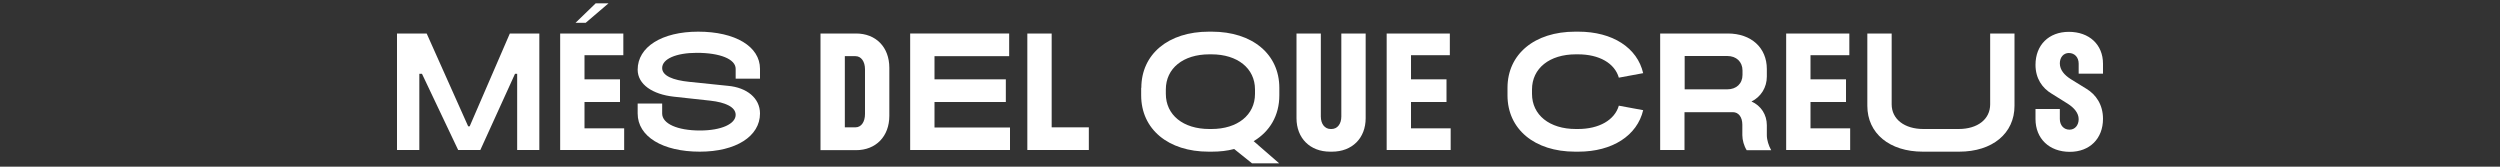 <?xml version="1.0" encoding="utf-8"?>
<!-- Generator: Adobe Illustrator 21.0.2, SVG Export Plug-In . SVG Version: 6.00 Build 0)  -->
<svg version="1.1" id="Capa_1" xmlns="http://www.w3.org/2000/svg" xmlns:xlink="http://www.w3.org/1999/xlink" x="0px" y="0px"
	 viewBox="0 0 1500 100" style="enable-background:new 0 0 1500 100;" xml:space="preserve">
<rect x="0" y="0" width="1500" height="100" fill="#333333" stroke="none"/>
<style type="text/css">
	.st0{fill:#FFFFFF;}
</style>
<g>
	<path class="st0" d="M238.2,90V20.1H256l24.9,55.7h0.9l24.1-55.7h17.7V90h-13.3V44.3H309L288.2,90h-13.3l-21.7-45.7h-1.6V90H238.2z
		"/>
	<path class="st0" d="M336.1,20.1H374v13h-23.3v14.5H372v13.6h-21.3V77h23.8v13h-38.4V20.1z M345.3,13.7L357.4,2h7.7l-13.7,11.7
		H345.3z"/>
	<path class="st0" d="M413.5,49.1l23.3,2.4C448,52.5,456,58.8,456,68.1c0,13.7-14.5,22.9-36.1,22.9c-22.4,0-37.3-9.1-37.3-22.9v-6
		h14.7v6c0,6.1,9.1,10.2,22.7,10.2c12.9,0,21.4-4,21.4-9.4c0-4.7-6.2-7.5-15.2-8.5l-22-2.4c-12.6-1.4-21.6-7.3-21.6-16.2
		c0-13.6,14.5-22.8,36.3-22.8c22.3,0,37.1,8.9,37.1,22.3v5.9h-14.6v-5.9c0-5.8-9.3-9.6-23.3-9.6c-12.5,0-20.8,3.7-20.8,9.1
		C397.3,45.5,403.8,48.1,413.5,49.1z"/>
	<path class="st0" d="M492.3,20.1h21.3c12,0,20,8.2,20,20.6v28.8c0,12.3-8,20.6-20,20.6h-21.3V20.1z M506.9,76.4h6.4
		c3.4,0,5.7-3.2,5.7-8V41.6c0-4.7-2.3-7.9-5.7-7.9h-6.4V76.4z"/>
	<path class="st0" d="M546.1,20.1h59.4v13.6h-44.8v13.9h42.8v13.6h-42.8v15.3h45.3V90h-59.9V20.1z"/>
	<path class="st0" d="M616.5,20.1H631v56.3h22.3V90h-36.9V20.1z"/>
	<path class="st0" d="M684.8,52.7c0-20.2,16.2-33.7,40.5-33.7h1.8c24.3,0,40.5,13.5,40.5,33.7v4.5c0,12.1-5.7,21.7-15.4,27.5
		L767.5,98h-16.3l-10.7-8.6c-4.1,1.1-8.6,1.6-13.5,1.6h-1.8c-24.3,0-40.5-13.5-40.5-33.8V52.7z M699.5,56.3
		c0,12.7,10.4,21.1,26.1,21.1h1.3c15.6,0,26.1-8.4,26.1-21.1v-2.6c0-12.7-10.5-21.1-26.1-21.1h-1.3c-15.7,0-26.1,8.4-26.1,21.1V56.3
		z"/>
	<path class="st0" d="M792.5,20.1v49.8c0,4.5,2.4,7.5,5.9,7.5h0.5c3.5,0,5.9-3,5.9-7.5V20.1h14.6v50.8c0,12-8.1,20.1-20.2,20.1h-1.1
		c-12.1,0-20.2-8.1-20.2-20.1V20.1H792.5z"/>
	<path class="st0" d="M832,20.1h37.9v13h-23.3v14.5h21.3v13.6h-21.3V77h23.8v13H832V20.1z"/>
	<path class="st0" d="M904.5,52.7c0-20.2,16.2-33.7,40.6-33.7h1.9c20.6,0,35.4,9.7,38.9,24.9l-14.6,2.7c-2.5-8.7-11.8-14-24.5-14
		h-1.3c-15.8,0-26.3,8.4-26.3,21.1v2.6c0,12.7,10.5,21.1,26.3,21.1h1.3c12.7,0,22-5.4,24.5-14l14.6,2.7C982.3,81.3,967.5,91,947,91
		h-1.9c-24.4,0-40.6-13.5-40.6-33.8V52.7z"/>
	<path class="st0" d="M996.2,20.1h40.5c14,0,23.4,8.5,23.4,21.3V46c0,6.4-3.5,12.1-9.2,14.9c5.7,2.5,9.2,7.9,9.2,14.2v6
		c0,2.9,1.1,6.3,2.6,9H1048c-1.6-2.5-2.6-6.1-2.6-9v-6.3c0-4.6-2.3-7.5-5.7-7.5h-29V90h-14.6V20.1z M1010.8,53.6h25.6
		c5.4,0,9.1-3.4,9.1-8.7v-2.6c0-5.2-3.7-8.7-9.1-8.7h-25.6V53.6z"/>
	<path class="st0" d="M1071.7,20.1h37.9v13h-23.3v14.5h21.3v13.6h-21.3V77h23.8v13h-38.4V20.1z"/>
	<path class="st0" d="M1135,20.1v42.5c0,8.9,7.7,14.8,19,14.8h21.2c11.4,0,18.9-5.9,18.9-14.8V20.1h14.6v43.4
		c0,16.5-13.2,27.5-33.2,27.5h-21.8c-20,0-33.3-11-33.3-27.5V20.1H1135z"/>
	<path class="st0" d="M1242.5,47.5l9.4,5.8c5.6,3.4,9.9,9.4,9.9,18c0,11.9-8,19.8-19.9,19.8c-12.3,0-20.6-7.9-20.6-19.7v-6h14.6v6
		c0,3.8,2.4,6.4,5.8,6.4c3.3,0,5.5-2.7,5.5-6.3c0-3.7-2.8-6.9-6.6-9.3l-9.6-6c-5.6-3.3-9.7-9.1-9.7-17.3c0-11.9,8-19.8,20-19.8
		c12.3,0,20.5,7.7,20.5,19.1v6h-14.6v-6c0-3.8-2.4-6.4-5.9-6.4c-3.1,0-5.4,2.5-5.4,6.2C1235.9,42,1238.7,45.1,1242.5,47.5z"/>
</g>
</svg>
